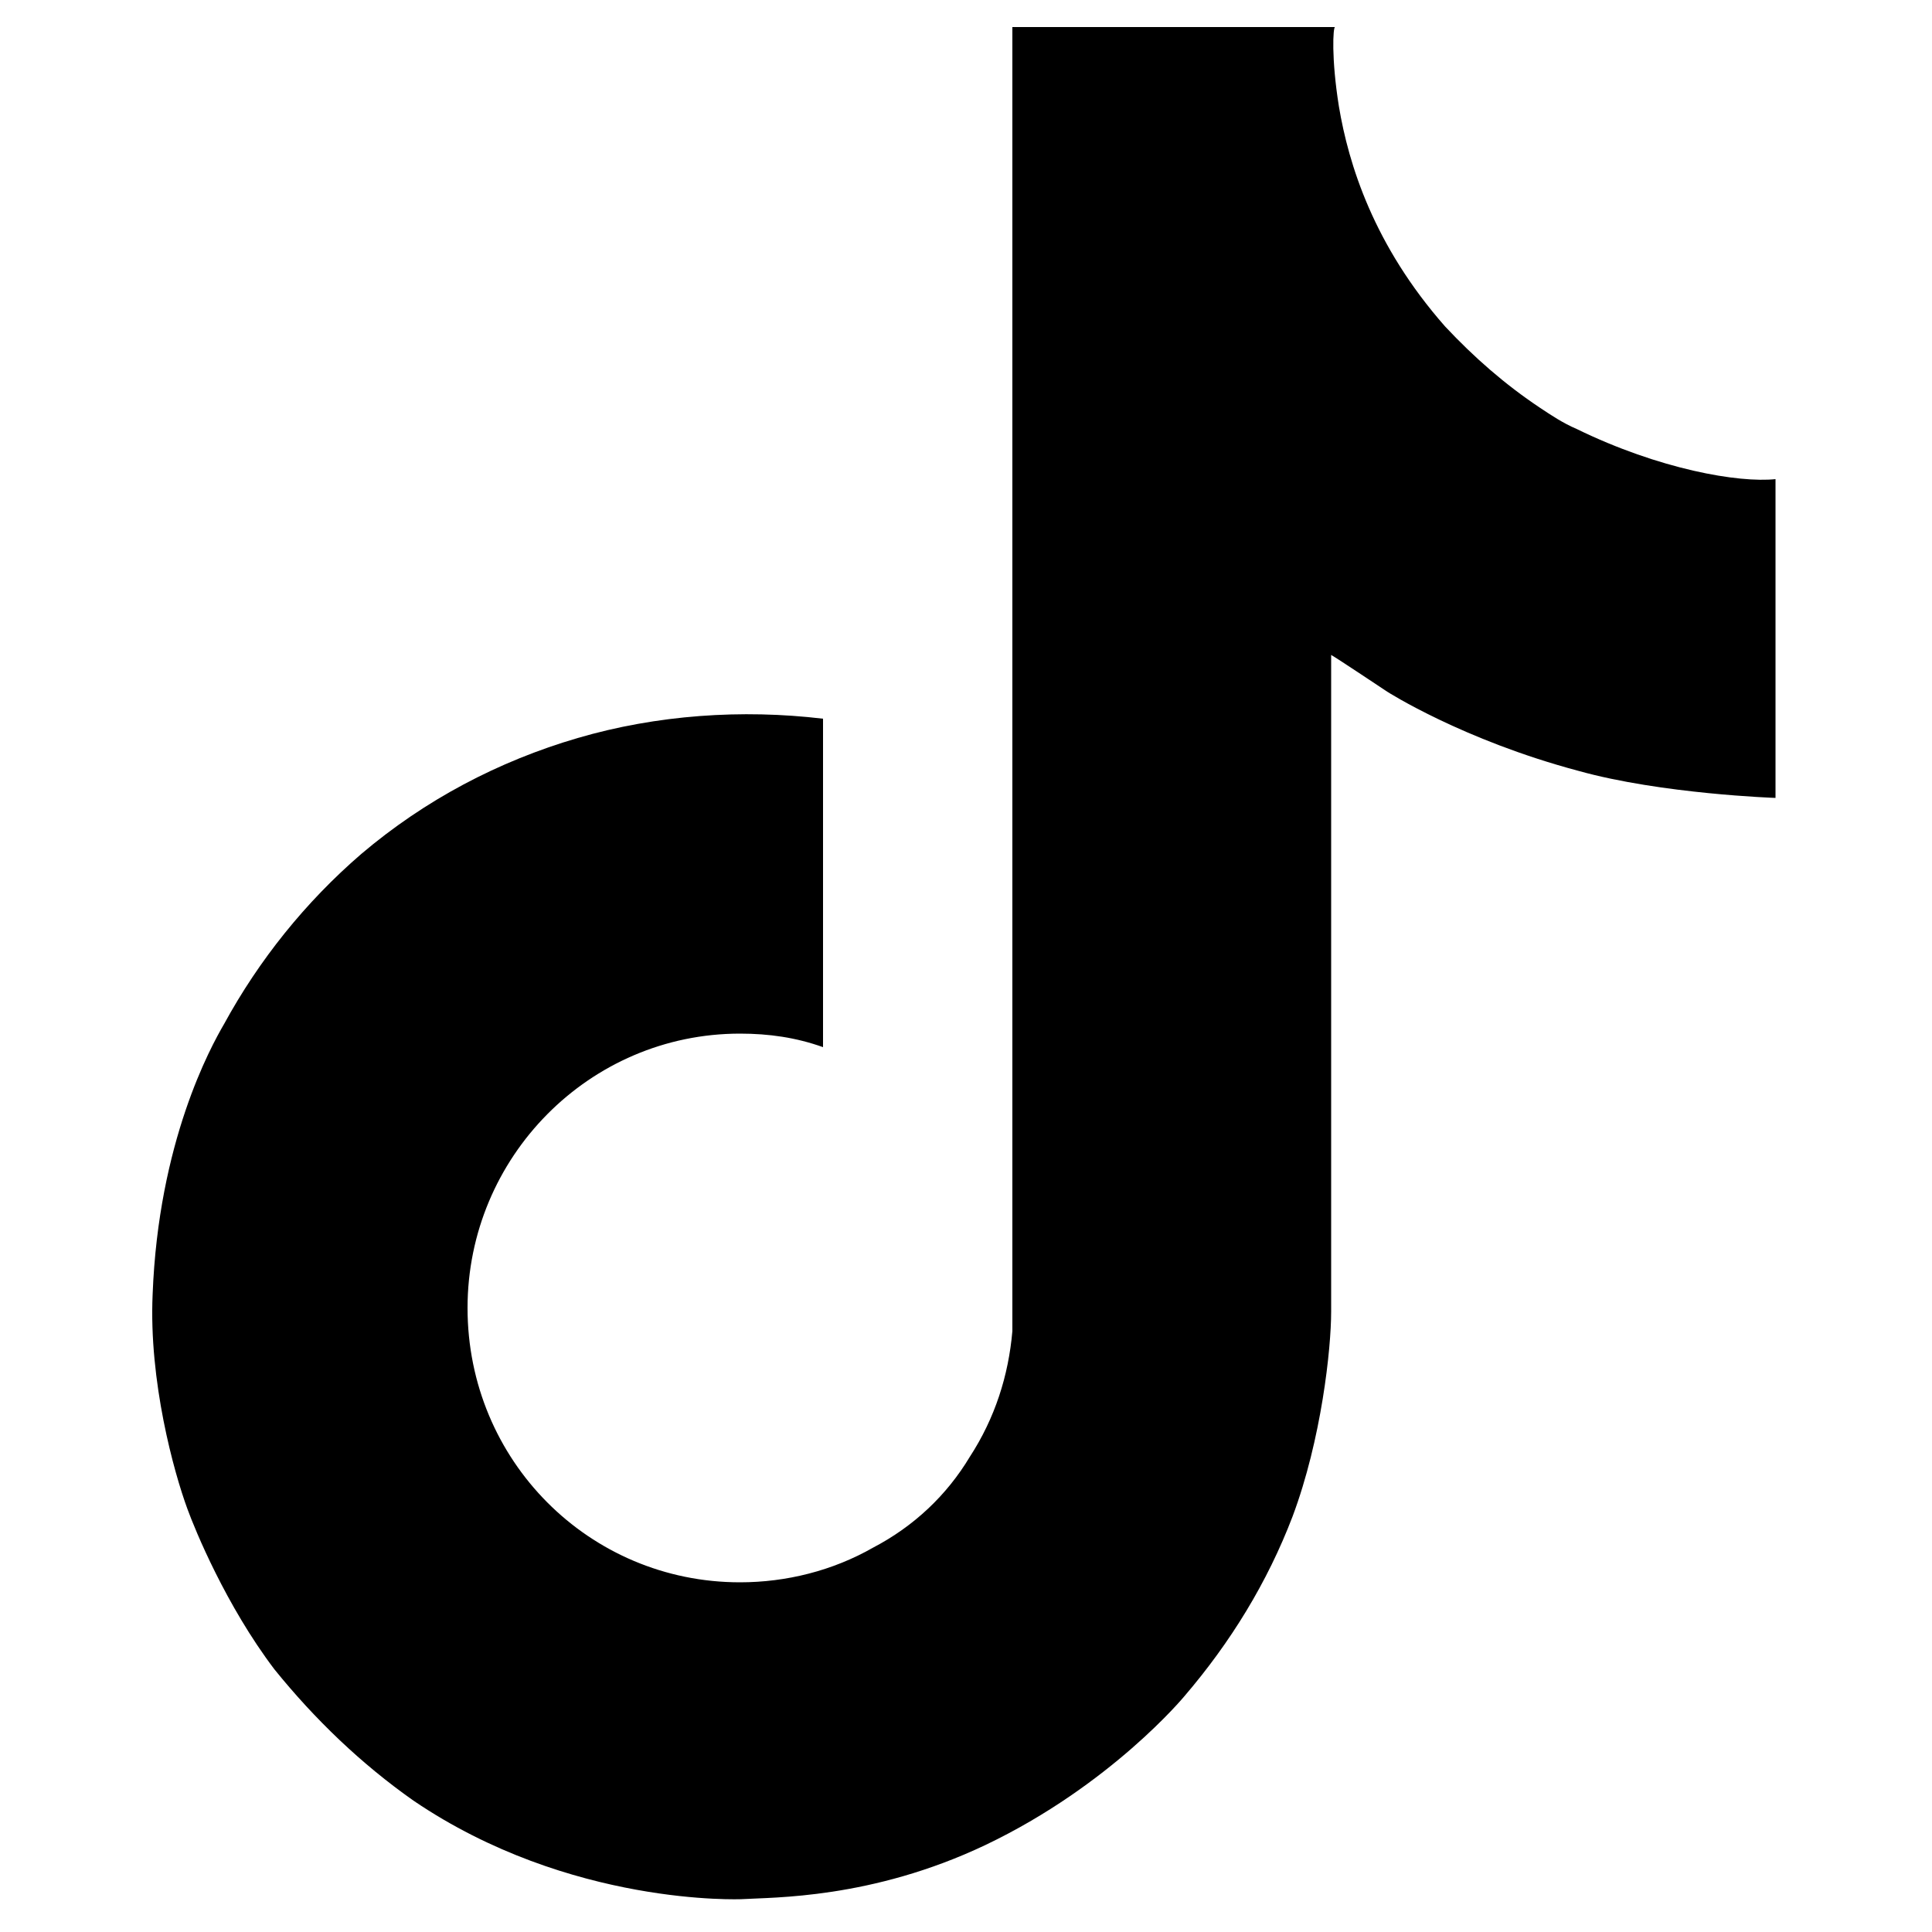 <?xml version="1.0" encoding="utf-8"?>
<!-- Generator: Adobe Illustrator 28.0.0, SVG Export Plug-In . SVG Version: 6.00 Build 0)  -->
<svg version="1.1" id="Layer_1" xmlns="http://www.w3.org/2000/svg" xmlns:xlink="http://www.w3.org/1999/xlink" x="0px" y="0px"
	 viewBox="0 0 100 100" style="enable-background:new 0 0 100 100;" xml:space="preserve">
<path d="M81.6,22.2c-0.7-0.3-1.3-0.7-1.9-1.1c-1.8-1.2-3.4-2.6-4.9-4.2c-3.7-4.2-5-8.4-5.5-11.4h0C68.9,3,69,1.4,69.1,1.4H52.4v64.5
	c0,0.9,0,1.7,0,2.6c0,0.1,0,0.2,0,0.3c0,0,0,0.1,0,0.1c0,0,0,0,0,0c-0.2,2.3-0.9,4.5-2.2,6.5c-1.2,2-2.9,3.6-5,4.7
	c-2.1,1.2-4.5,1.8-6.9,1.8c-7.8,0-14.1-6.3-14.1-14.2c0-7.8,6.3-14.2,14.1-14.2c1.5,0,2.9,0.2,4.3,0.7l0-17c-4.2-0.5-8.6-0.2-12.7,1
	c-4.1,1.2-7.9,3.2-11.2,6c-2.9,2.5-5.3,5.5-7.1,8.8c-0.7,1.2-3.4,6.1-3.7,14c-0.2,4.5,1.1,9.2,1.8,11.1v0c0.4,1.1,2,5,4.5,8.3
	c2.1,2.6,4.5,4.9,7.2,6.8v0l0,0c8.1,5.5,17,5.1,17,5.1c1.6-0.1,6.7,0,12.6-2.8c6.5-3.1,10.3-7.7,10.3-7.7c2.4-2.8,4.3-5.9,5.6-9.3
	c1.5-4,2-8.7,2-10.6V33.9c0.2,0.1,2.9,1.9,2.9,1.9s3.9,2.5,9.9,4.1c4.3,1.2,10.2,1.4,10.2,1.4V24.8C90,25,85.9,24.3,81.6,22.2z"/>
</svg>
